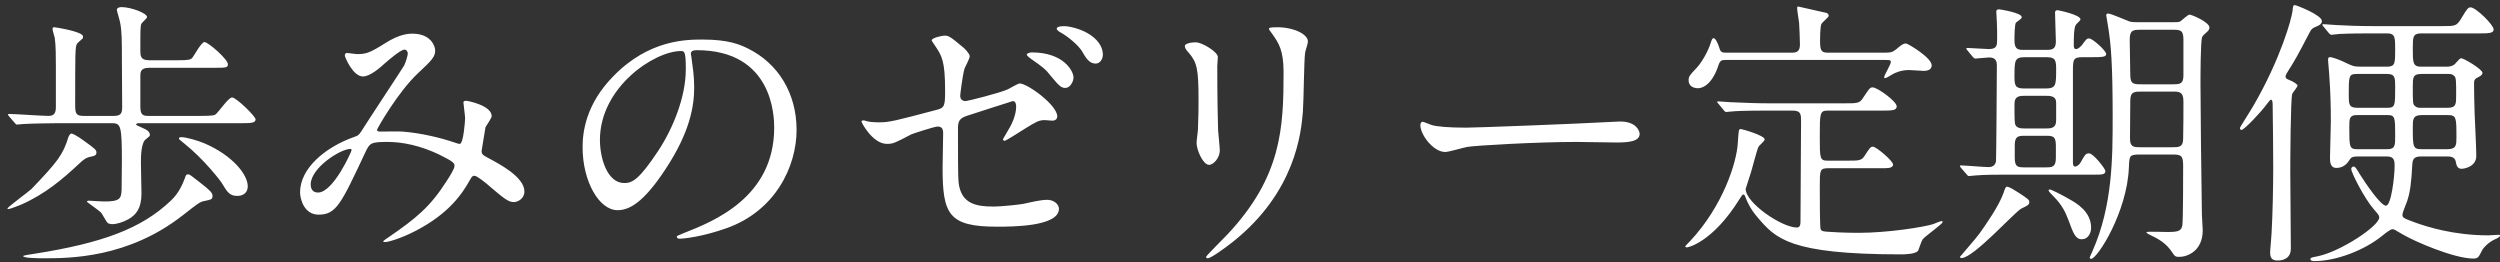 <svg width="286" height="30" viewBox="0 0 286 30" fill="none" xmlns="http://www.w3.org/2000/svg">
<rect x="0" y="0" width="286" height="30" fill="#333333" stroke="none"/>
<path d="M9.56 13.26H13.016C13.88 13.26 13.976 12.908 13.976 12.236C13.976 10.444 13.944 8.588 13.944 6.764C13.944 4.78 13.944 3.596 13.752 2.636C13.72 2.38 13.368 1.26 13.368 1.132C13.368 0.844 13.784 0.812 13.912 0.812C14.936 0.812 16.824 1.484 16.824 1.964C16.824 2.092 16.248 2.572 16.184 2.7C16.056 2.988 16.056 3.276 16.056 5.772C16.056 6.348 16.056 6.892 17.048 6.892H20.376C21.592 6.892 21.816 6.828 22.008 6.604C22.2 6.38 23.032 4.812 23.384 4.812C23.832 4.812 26.072 6.796 26.072 7.34C26.072 7.756 25.88 7.756 24.344 7.756H17.048C16.056 7.756 16.056 8.268 16.056 8.748V12.204C16.056 13.228 16.408 13.26 17.08 13.26H22.936C23.32 13.26 24.344 13.26 24.6 13.132C24.952 12.94 26.104 11.148 26.552 11.148C27.032 11.148 29.24 13.324 29.24 13.644C29.24 14.092 28.664 14.092 27.544 14.092H15.832C15.768 14.092 15.576 14.124 15.576 14.252C15.576 14.316 15.672 14.348 16.312 14.636C16.824 14.86 17.08 15.02 17.144 15.372C17.176 15.532 17.112 15.596 16.696 15.916C16.152 16.3 16.12 17.836 16.12 18.54C16.12 18.732 16.184 21.772 16.184 22.156C16.184 23.852 15.544 24.588 14.712 25.068C14.072 25.42 13.368 25.644 12.824 25.644C12.696 25.644 12.536 25.612 12.376 25.548C12.184 25.452 11.704 24.46 11.544 24.3C11.32 24.076 9.944 23.116 9.944 23.084C9.944 22.988 10.072 22.956 10.136 22.956C10.232 22.956 11.64 23.052 11.928 23.052C13.752 23.052 13.88 22.7 13.912 21.644C13.912 20.716 13.944 19.404 13.944 18.444C13.944 14.348 13.816 14.092 12.792 14.092H6.68C6.104 14.092 3.736 14.124 2.648 14.188C2.552 14.188 2.072 14.252 1.944 14.252C1.848 14.252 1.784 14.188 1.688 14.06L1.048 13.324C0.92 13.164 0.92 13.164 0.92 13.1C0.92 13.036 0.984 13.036 1.048 13.036C1.688 13.036 4.824 13.26 5.56 13.26C6.264 13.26 6.392 12.844 6.392 12.204V7.628C6.392 6.732 6.392 5.132 6.264 4.332C6.232 4.204 6.008 3.468 6.008 3.308C6.008 3.148 6.104 3.116 6.232 3.116C6.264 3.116 9.496 3.596 9.496 4.172C9.496 4.236 9.496 4.332 9.464 4.396C9.368 4.492 8.856 4.908 8.792 5.036C8.6 5.42 8.6 6.092 8.6 12.044C8.6 13.004 8.728 13.26 9.56 13.26ZM23 20.972C24.056 21.804 24.312 22.06 24.312 22.412C24.312 22.796 24.184 22.828 23.416 22.988C22.872 23.084 22.68 23.244 20.92 24.62C14.648 29.548 7.896 29.548 4.984 29.548C4.632 29.548 2.648 29.548 2.648 29.292C2.648 29.228 3.416 29.1 3.896 29.036C11.864 27.788 16.248 26.092 19.544 22.956C19.896 22.604 20.568 21.964 21.144 20.396C21.272 20.012 21.304 19.948 21.528 19.948C21.72 19.948 21.848 20.076 23 20.972ZM9.656 16.14C10.904 17.036 11.032 17.164 11.032 17.452C11.032 17.708 10.904 17.836 10.36 17.932C9.784 18.028 9.432 18.38 9.048 18.732C7.192 20.46 5.208 22.188 2.36 23.436C2.136 23.532 1.112 23.916 0.984 23.916C0.92 23.916 0.856 23.916 0.856 23.852C0.856 23.692 3.32 21.9 3.608 21.612C6.584 18.508 7.224 17.676 7.832 15.66C7.864 15.596 7.992 15.276 8.184 15.276C8.28 15.276 8.792 15.5 9.656 16.14ZM23.384 16.396C26.584 17.772 28.344 19.948 28.344 21.324C28.344 22.028 27.832 22.412 27.16 22.412C26.264 22.412 26.008 21.996 25.336 20.876C25.24 20.716 23.32 18.188 21.016 16.364C20.536 15.98 20.472 15.948 20.472 15.82C20.472 15.692 20.728 15.692 20.792 15.692C21.304 15.692 22.712 16.108 23.384 16.396ZM46.648 6.06C46.616 5.9 46.52 5.676 46.264 5.676C45.848 5.676 44.504 6.828 43.992 7.276C43.576 7.66 42.36 8.748 41.528 8.748C40.344 8.748 39.448 6.476 39.448 6.38C39.448 6.188 39.512 6.06 39.704 6.06C39.896 6.06 40.632 6.188 40.792 6.188C41.816 6.188 42.2 6.124 44.12 4.908C45.688 3.916 46.68 3.852 47.192 3.852C49.304 3.852 49.784 5.292 49.784 5.772C49.784 6.444 49.496 6.828 47.832 8.364C45.528 10.508 43.128 14.732 43.128 14.86C43.128 15.02 43.352 15.052 43.448 15.052C43.864 15.052 45.656 15.02 46.04 15.052C48.12 15.212 50.424 15.756 52.088 16.332C52.44 16.46 52.504 16.46 52.6 16.46C53.016 16.46 53.208 13.836 53.208 13.516C53.208 13.26 53.016 11.852 53.016 11.724C53.016 11.532 53.24 11.532 53.368 11.532C53.464 11.532 56.248 12.044 56.248 13.292C56.248 13.516 55.64 14.348 55.544 14.54C55.544 14.604 55.096 17.164 55.096 17.26C55.096 17.676 55.288 17.772 55.832 18.06C57.08 18.732 59.992 20.236 59.992 21.9C59.992 22.764 59.192 23.116 58.808 23.116C58.168 23.116 57.816 22.86 55.576 20.94C55.512 20.908 54.584 20.108 54.264 20.108C54.008 20.108 53.912 20.332 53.816 20.492C52.888 22.156 51.416 24.396 47.544 26.412C45.752 27.34 44.344 27.692 44.088 27.692C44.056 27.692 43.832 27.692 43.832 27.596C43.832 27.564 44.376 27.18 44.44 27.148C47.608 24.972 49.176 23.692 51.032 20.812C51.512 20.076 51.992 19.308 51.992 18.988C51.992 18.7 51.992 18.54 50.232 17.676C48.088 16.652 46.04 16.236 44.344 16.236C42.36 16.236 42.296 16.364 41.752 17.516C39 23.372 38.456 24.556 36.44 24.556C34.808 24.556 34.328 22.796 34.328 21.996C34.328 19.276 37.176 16.844 40.536 15.66C40.92 15.532 41.016 15.5 41.336 15.02C42.072 13.836 46.072 7.788 46.232 7.5C46.392 7.18 46.68 6.316 46.648 6.06ZM40.088 17.036C38.936 17.036 35.544 19.212 35.544 21.1C35.544 21.644 35.8 22.028 36.376 22.028C38.136 22.028 40.216 17.324 40.216 17.196C40.216 17.1 40.184 17.036 40.088 17.036ZM79.704 5.74C79.064 5.74 79.032 5.996 79.032 6.188C79.032 6.284 79.096 6.412 79.096 6.54C79.224 7.564 79.416 8.588 79.416 9.996C79.416 12.14 78.936 15.116 76.12 19.372C73.56 23.276 71.928 24.044 70.648 24.044C68.536 24.044 66.648 20.748 66.648 16.844C66.648 15.148 67 11.916 70.2 8.684C74.264 4.524 78.552 4.524 80.408 4.524C83.32 4.524 84.664 5.1 85.56 5.548C89.016 7.244 91.128 10.668 91.128 14.86C91.128 19.02 88.728 24.14 83.064 26.124C80.344 27.084 78.232 27.308 77.752 27.308C77.624 27.308 77.432 27.276 77.432 27.084C77.432 26.988 77.496 26.956 78.296 26.636C81.624 25.324 88.568 22.572 88.568 14.604C88.568 13.356 88.44 5.74 79.704 5.74ZM77.912 5.836C74.872 5.836 68.632 9.964 68.632 16.012C68.632 18.092 69.464 20.94 71.416 20.94C72.344 20.94 73.112 20.556 75.32 17.228C77.016 14.636 78.456 11.084 78.456 7.916C78.456 5.996 78.328 5.836 77.912 5.836ZM98.744 13.772C98.84 13.772 98.872 13.772 99.32 13.9C99.608 13.964 100.184 13.996 100.504 13.996C101.784 13.996 102.328 13.836 107.192 12.556C108.056 12.332 108.12 12.076 108.12 10.38C108.12 6.924 107.736 6.38 106.968 5.228C106.936 5.164 106.584 4.684 106.584 4.62C106.584 4.332 107.768 4.076 108.056 4.076C108.536 4.076 108.696 4.172 110.264 5.484C110.36 5.58 110.936 6.124 110.936 6.444C110.936 6.7 110.392 7.692 110.328 7.884C110.072 8.908 109.848 10.828 109.848 10.956C109.848 11.372 110.104 11.564 110.488 11.564C110.68 11.564 114.392 10.636 115.288 10.22C115.512 10.124 116.44 9.548 116.664 9.548C117.528 9.548 120.952 12.012 120.952 13.324C120.952 13.548 120.792 13.804 120.376 13.804C120.248 13.804 119.64 13.74 119.512 13.74C118.84 13.74 118.488 13.964 117.336 14.668C116.536 15.18 115.064 16.108 114.936 16.108C114.84 16.108 114.744 16.044 114.744 15.916C114.744 15.884 115.288 14.988 115.352 14.86C115.832 14.092 116.248 13.068 116.248 12.204C116.248 12.012 116.216 11.564 115.864 11.564C115.8 11.564 111 13.132 110.584 13.26C109.848 13.516 109.592 13.804 109.592 14.636C109.592 17.324 109.592 20.204 109.656 20.812C109.912 23.34 111.704 23.628 113.624 23.628C114.744 23.628 116.888 23.372 117.144 23.308C117.976 23.116 119.096 22.86 119.8 22.86C120.568 22.86 121.144 23.372 121.144 23.884C121.144 25.932 115.768 25.932 114.04 25.932C108.504 25.932 107.832 24.492 107.832 19.18C107.832 18.54 107.896 15.756 107.896 15.212C107.896 14.7 107.704 14.476 107.256 14.476C106.904 14.476 104.376 15.308 104.248 15.372C102.36 16.364 102.168 16.46 101.464 16.46C99.832 16.46 98.552 14.028 98.552 13.9C98.552 13.804 98.68 13.772 98.744 13.772ZM122.136 3.02C124.376 3.372 126.168 4.684 126.168 6.252C126.168 6.796 125.816 7.276 125.336 7.276C124.6 7.276 124.184 6.572 123.768 5.836C123.416 5.26 122.264 4.204 121.24 3.66C120.952 3.5 120.888 3.34 120.888 3.276C120.888 2.988 121.656 2.956 122.136 3.02ZM118.04 5.996C121.72 5.996 122.808 8.172 122.808 8.844C122.808 9.388 122.392 10.06 121.88 10.06C121.432 10.06 121.176 9.868 120.184 8.652C119.64 7.948 119.288 7.66 117.944 6.732C117.816 6.636 117.464 6.38 117.464 6.252C117.464 6.124 117.752 5.996 118.04 5.996ZM135.544 5.26C135.544 5.036 136.056 4.844 136.792 4.844C137.56 4.844 139.32 5.964 139.32 6.508C139.32 6.668 139.256 7.404 139.256 7.564C139.256 11.276 139.32 14.156 139.352 14.924C139.384 15.308 139.544 16.908 139.544 17.228C139.544 18.06 138.808 18.86 138.328 18.86C137.624 18.86 136.888 17.164 136.888 16.332C136.888 16.076 137.048 14.988 137.048 14.732C137.112 13.292 137.112 12.044 137.112 11.468C137.112 7.884 136.952 7.148 135.96 5.996C135.704 5.708 135.544 5.516 135.544 5.26ZM146.84 8.236C146.84 5.74 146.264 4.908 145.592 3.948C145.208 3.436 145.176 3.372 145.176 3.308C145.176 3.212 145.176 3.116 146.104 3.116C148.024 3.116 149.624 3.916 149.624 4.748C149.624 5.036 149.368 5.676 149.304 6.028C149.176 6.892 149.144 11.692 149.048 12.812C148.856 15.084 148.248 21.932 141.048 27.66C140.12 28.396 138.52 29.548 138.168 29.548C138.04 29.548 137.976 29.484 137.976 29.388C137.976 29.26 140.056 27.212 140.44 26.796C146.616 20.204 146.84 14.636 146.84 8.236ZM167.736 14.604C168.792 14.604 179.96 14.188 184.632 13.932C184.824 13.932 185.176 13.9 185.336 13.9C187.288 13.9 187.576 15.084 187.576 15.308C187.576 16.204 186.264 16.3 184.92 16.3C184.184 16.3 180.984 16.236 180.344 16.236C175.928 16.236 168.6 16.652 167.832 16.812C167.448 16.876 165.72 17.388 165.336 17.388C163.96 17.388 162.488 15.404 162.488 14.316C162.488 14.124 162.584 13.932 162.744 13.932C162.904 13.932 163.672 14.284 163.832 14.316C164.376 14.476 165.688 14.604 167.736 14.604ZM205.08 12.652H202.2C199.384 12.652 198.488 12.716 198.168 12.748C198.04 12.748 197.592 12.812 197.496 12.812C197.368 12.812 197.304 12.748 197.208 12.62L196.6 11.884C196.472 11.724 196.44 11.724 196.44 11.66C196.44 11.628 196.504 11.596 196.568 11.596C196.792 11.596 197.784 11.692 197.976 11.692C199.544 11.756 200.856 11.82 202.36 11.82H211.032C212.408 11.82 212.728 11.82 213.08 11.276C213.848 10.124 213.912 9.996 214.232 9.996C214.776 9.996 216.984 11.596 216.984 12.172C216.984 12.652 216.408 12.652 215.256 12.652H209.08C208.184 12.652 208.184 12.972 208.184 15.628C208.184 18.124 208.184 18.38 209.08 18.38H211.288C212.664 18.38 212.952 18.38 213.304 17.836C213.912 16.908 213.976 16.78 214.264 16.78C214.648 16.78 216.568 18.412 216.568 18.828C216.568 19.02 216.376 19.18 216.088 19.212C215.768 19.244 215.704 19.244 214.904 19.244H209.176C208.184 19.244 208.184 19.436 208.184 21.356C208.184 22.444 208.184 26.06 208.28 26.22C208.408 26.476 208.664 26.476 209.048 26.508C209.304 26.54 210.968 26.636 212.6 26.636C216.056 26.636 220.12 25.964 221.144 25.644C221.304 25.58 221.976 25.292 222.136 25.292C222.168 25.292 222.232 25.292 222.232 25.42C222.232 25.612 220.28 26.988 219.96 27.372C219.832 27.532 219.512 28.492 219.448 28.652C219.224 29.068 217.944 29.1 217.496 29.1C204.664 29.1 203.128 27.276 201.048 24.844C200.248 23.916 199.896 23.116 199.672 22.54C199.608 22.348 199.544 22.252 199.448 22.252C199.32 22.252 199.256 22.38 198.968 22.828C195.992 27.596 193.208 28.3 192.984 28.3C192.856 28.3 192.792 28.236 192.792 28.172C192.792 28.14 193.272 27.66 193.336 27.596C197.08 23.596 198.68 18.636 198.808 16.332C198.904 14.892 198.904 14.764 199.128 14.764C199.32 14.764 201.88 15.5 201.88 15.948C201.88 16.14 201.24 16.652 201.176 16.78C200.952 17.26 200.408 19.468 200.248 19.916C200.248 19.948 199.704 21.548 199.704 21.612C199.704 23.212 203.832 26.028 205.56 26.028C205.976 26.028 205.976 25.58 205.976 25.356C205.976 23.564 206.04 15.532 206.04 13.9C206.04 13.1 206.04 12.652 205.08 12.652ZM215.672 6.86H197.4C196.984 6.86 196.792 6.892 196.6 7.436C195.992 9.356 195 10.092 194.232 10.092C193.72 10.092 193.176 9.836 193.176 9.196C193.176 8.748 193.304 8.588 194.104 7.756C194.744 7.052 195.416 5.836 195.704 4.908C195.832 4.524 195.896 4.364 196.024 4.364C196.248 4.364 196.504 4.876 196.696 5.484C196.824 5.964 197.016 6.028 197.432 6.028H205.048C205.816 6.028 205.912 5.58 205.912 5.036C205.912 4.524 205.848 3.116 205.816 2.604C205.784 2.348 205.592 1.164 205.592 0.908C205.592 0.748 205.688 0.748 205.72 0.748C205.752 0.748 207.896 1.228 208.984 1.484C209.08 1.516 209.208 1.676 209.208 1.804C209.208 1.964 208.472 2.54 208.376 2.732C208.216 3.02 208.216 4.428 208.216 4.78C208.216 5.932 208.472 6.028 209.208 6.028H215.48C216.344 6.028 216.504 5.964 216.92 5.644C217.336 5.292 217.688 4.972 218.04 4.972C218.264 4.972 220.984 6.604 220.984 7.468C220.984 8.108 220.248 8.108 220.056 8.108C219.832 8.108 218.68 8.012 218.392 8.012C217.432 8.012 216.76 8.364 216.568 8.46C216.408 8.556 215.8 8.94 215.64 8.94C215.576 8.94 215.544 8.908 215.544 8.844C215.544 8.588 216.312 7.404 216.312 7.084C216.312 6.86 216.12 6.86 215.672 6.86ZM239.672 19.98H229.496C228.504 19.98 227.064 19.98 225.944 20.076C225.848 20.076 225.368 20.14 225.272 20.14C225.144 20.14 225.08 20.076 224.984 19.948L224.344 19.212C224.216 19.052 224.216 19.052 224.216 18.988C224.216 18.924 224.28 18.924 224.344 18.924C224.792 18.924 226.968 19.116 227.48 19.116C228.056 19.116 228.28 18.828 228.344 18.412C228.376 18.156 228.44 8.428 228.44 7.5C228.44 6.956 228.28 6.572 227.544 6.572C227.32 6.572 226.168 6.7 225.976 6.7C225.88 6.7 225.816 6.636 225.688 6.508L225.08 5.772C224.952 5.612 224.952 5.612 224.952 5.548C224.952 5.484 225.016 5.484 225.048 5.484C225.4 5.484 227.128 5.612 227.512 5.612C228.472 5.612 228.472 5.196 228.472 4.364C228.472 3.756 228.472 3.084 228.44 2.508C228.44 2.316 228.376 1.356 228.376 1.324C228.376 1.1 228.568 1.068 228.696 1.068C228.76 1.068 231.288 1.452 231.288 1.964C231.288 2.124 231.064 2.252 230.648 2.572C230.456 2.7 230.456 4.204 230.456 4.652C230.456 5.708 230.936 5.708 231.576 5.708H233.976C234.68 5.708 235.192 5.708 235.192 4.748C235.192 4.3 235.096 1.964 235.096 1.452C235.096 1.26 235.192 1.164 235.384 1.164C235.416 1.164 238.008 1.676 238.008 2.22C238.008 2.348 237.528 2.732 237.464 2.86C237.24 3.212 237.24 4.556 237.24 5.068C237.24 5.356 237.24 5.612 237.496 5.612C237.784 5.612 238.04 5.292 238.168 5.164C238.68 4.46 238.744 4.396 239 4.396C239.384 4.396 240.952 5.804 240.952 6.188C240.952 6.54 240.344 6.54 239.48 6.54H238.328C237.176 6.54 237.144 6.764 237.144 8.14V18.572C237.144 18.732 237.144 19.052 237.4 19.052C237.624 19.052 237.912 18.796 238.008 18.604C238.552 17.644 238.616 17.548 239 17.548C239.48 17.548 240.856 19.308 240.856 19.564C240.856 19.98 240.44 19.98 239.672 19.98ZM231.8 14.7H233.88C234.648 14.7 235.224 14.7 235.224 13.74V11.756C235.224 10.956 234.552 10.956 233.88 10.956H231.8C231.032 10.956 230.456 10.956 230.456 11.916C230.456 12.14 230.456 13.804 230.488 13.868C230.488 14.7 231.128 14.7 231.8 14.7ZM231.8 10.124H233.88C235.224 10.124 235.224 9.868 235.224 7.756C235.224 6.604 234.904 6.54 233.88 6.54H231.8C230.456 6.54 230.456 6.796 230.456 8.908C230.456 10.06 230.776 10.124 231.8 10.124ZM234.008 15.532H231.672C230.904 15.532 230.488 15.564 230.488 16.62V18.06C230.488 19.116 230.84 19.148 231.672 19.148H234.008C234.776 19.148 235.192 19.116 235.192 18.06V16.652C235.192 15.564 234.84 15.532 234.008 15.532ZM244.632 2.54H248.632C248.984 2.54 249.272 2.54 249.432 2.444C249.592 2.348 250.264 1.676 250.488 1.676C250.744 1.676 252.76 2.54 252.76 3.148C252.76 3.34 252.632 3.532 252.504 3.628C252.056 4.012 252.024 4.076 251.928 4.236C251.736 4.652 251.736 8.812 251.736 9.676C251.736 11.628 251.832 20.812 251.896 24.524C251.896 24.78 251.992 26.06 251.992 26.348C251.992 28.716 250.232 29.388 249.304 29.388C248.888 29.388 248.792 29.324 248.504 28.876C247.8 27.788 246.872 27.308 246.008 26.892C245.976 26.892 245.4 26.604 245.592 26.54C245.752 26.476 247.64 26.54 248.024 26.54C249.272 26.54 249.528 26.38 249.656 25.804C249.752 25.324 249.752 19.98 249.752 19.02C249.752 17.804 249.56 17.676 248.504 17.676H244.856C243.576 17.676 243.608 17.804 243.544 19.148C243.352 24.268 239.928 29.612 239.224 29.612C239.096 29.612 239.064 29.516 239.064 29.484C239.064 29.356 239.352 28.844 239.384 28.716C241.688 23.532 241.688 17.996 241.688 13.356C241.688 7.372 241.496 5.164 241.208 3.308C241.176 3.052 240.952 1.804 240.952 1.74C240.952 1.612 241.048 1.548 241.176 1.548C241.496 1.548 243.448 2.412 243.672 2.476C243.992 2.54 244.312 2.54 244.632 2.54ZM245.016 9.644H248.6C249.432 9.644 249.784 9.58 249.784 8.588V4.492C249.784 3.404 249.368 3.404 248.536 3.404H244.888C243.992 3.404 243.64 3.468 243.64 4.556C243.64 5.132 243.704 7.948 243.704 8.588C243.704 9.644 244.12 9.644 245.016 9.644ZM244.856 16.844H248.504C249.24 16.844 249.752 16.844 249.752 15.884C249.784 14.732 249.784 12.748 249.784 11.564C249.784 10.508 249.304 10.476 248.568 10.476H245.016C244.184 10.476 243.704 10.476 243.704 11.532C243.704 12.14 243.672 15.18 243.672 15.852C243.672 16.812 244.088 16.844 244.856 16.844ZM230.904 22.028C232.024 22.764 232.152 22.86 232.152 23.116C232.152 23.436 231.928 23.532 231.256 23.852C230.552 24.172 225.784 29.516 224.408 29.516C224.28 29.516 224.216 29.452 224.216 29.388C224.216 29.356 226.168 27.148 226.488 26.668C227.192 25.676 228.696 23.532 229.208 22.06C229.336 21.676 229.432 21.356 229.592 21.356C229.88 21.356 230.584 21.836 230.904 22.028ZM236.696 22.764C237.496 23.212 239.224 24.172 239.224 26.06C239.224 26.668 238.872 27.372 238.168 27.372C237.432 27.372 237.176 26.668 236.664 25.26C236.28 24.268 235.928 23.468 234.904 22.444C234.776 22.316 234.36 21.9 234.36 21.804C234.36 21.74 234.392 21.676 234.488 21.676C234.712 21.676 236.152 22.444 236.696 22.764ZM279.992 17.9H276.92C276.056 17.9 275.992 18.348 275.96 18.892C275.864 20.78 275.736 21.932 275.384 22.988C275.32 23.212 274.84 24.3 274.84 24.556C274.84 24.908 274.968 24.972 276.28 25.452C277.624 25.932 280.664 26.924 284.664 26.924C284.824 26.924 285.624 26.86 285.816 26.86C285.88 26.86 286.008 26.86 286.008 26.956C286.008 27.116 285.592 27.308 285.368 27.404C284.728 27.692 284.088 28.332 283.928 28.684C283.576 29.388 283.48 29.58 282.968 29.58C280.76 29.58 276.216 27.628 274.776 26.764C273.976 26.284 273.88 26.22 273.688 26.22C273.464 26.22 272.856 26.7 272.504 26.988C270.456 28.652 267.224 29.868 264.792 29.868C264.664 29.868 264.312 29.868 264.312 29.644C264.312 29.484 264.44 29.452 265.112 29.324C267.704 28.812 272.184 25.868 272.184 24.876C272.184 24.652 272.12 24.588 271.544 23.916C270.488 22.7 268.984 19.756 268.984 19.34C268.984 19.18 269.08 19.052 269.272 19.052C269.432 19.052 269.592 19.308 269.912 19.852C270.712 21.132 272.376 23.532 272.952 23.532C273.56 23.532 273.944 20.172 273.944 18.988C273.944 18.412 273.912 17.9 273.08 17.9H269.688C269.176 17.9 268.984 17.996 268.856 18.188C268.568 18.668 268.12 19.212 267.288 19.212C266.552 19.212 266.552 18.444 266.552 18.028C266.552 17.452 266.648 14.572 266.648 13.932C266.648 12.3 266.616 10.636 266.456 8.428C266.456 8.204 266.328 7.116 266.328 6.86C266.328 6.54 266.456 6.54 266.552 6.54C266.904 6.54 267.896 6.956 268.28 7.148C269.08 7.532 269.272 7.628 270.072 7.628H273.048C274.008 7.628 274.008 7.276 274.008 5.612C274.008 4.332 274.008 3.82 273.112 3.82H271.416C270.52 3.82 268.92 3.82 267.64 3.884C267.544 3.884 266.776 3.98 266.712 3.98C266.616 3.98 266.552 3.916 266.424 3.788L265.816 3.052C265.688 2.924 265.688 2.892 265.688 2.828C265.688 2.764 265.752 2.764 265.784 2.764C266.008 2.764 266.968 2.86 267.192 2.86C268.12 2.924 269.784 2.988 271.576 2.988H279.288C280.92 2.988 281.016 2.988 281.56 2.124C282.264 0.94 282.36 0.844 282.648 0.844C283.224 0.844 285.272 2.828 285.272 3.372C285.272 3.82 284.664 3.82 283.544 3.82H277.016C276.024 3.82 276.024 4.204 276.024 5.548C276.024 7.18 276.024 7.628 276.984 7.628H279.896C280.248 7.628 280.6 7.564 280.856 7.308C281.4 6.7 281.432 6.668 281.592 6.668C281.848 6.668 283.992 7.916 283.992 8.332C283.992 8.556 283.8 8.684 283.48 8.844C283.032 9.036 283.032 9.292 283.032 9.58C283.032 10.636 283.064 11.916 283.096 12.972C283.128 13.676 283.288 17.068 283.288 17.836C283.288 19.052 281.944 19.308 281.624 19.308C281.272 19.308 281.048 19.148 280.952 18.54C280.856 17.9 280.248 17.9 279.992 17.9ZM269.656 12.332H273.08C274.008 12.332 274.008 12.108 274.008 9.964C274.008 8.908 274.008 8.46 273.08 8.46H269.656C268.696 8.46 268.696 8.684 268.696 10.828C268.696 11.884 268.696 12.332 269.656 12.332ZM269.688 17.068H273.112C274.008 17.068 274.008 16.62 274.008 15.596C274.008 13.42 274.008 13.164 273.112 13.164H269.624C268.76 13.164 268.76 13.58 268.76 14.54C268.76 16.812 268.76 17.068 269.688 17.068ZM279.992 13.164H277.048C276.024 13.164 276.024 13.676 276.024 14.508C276.024 16.812 276.024 17.068 277.048 17.068H279.992C281.016 17.068 281.016 16.556 281.016 15.724C281.016 13.42 281.016 13.164 279.992 13.164ZM279.992 8.46H277.016C276.024 8.46 276.024 8.876 276.024 9.9C276.024 11.692 276.024 11.916 276.248 12.108C276.472 12.332 276.696 12.332 277.016 12.332H279.992C280.984 12.332 280.984 11.916 280.984 10.892C280.984 9.228 280.984 8.876 280.76 8.684C280.536 8.46 280.312 8.46 279.992 8.46ZM262.84 9.772C262.84 9.964 262.296 10.572 262.232 10.732C262.04 11.34 262.008 18.38 262.008 19.628C262.008 21.036 262.072 27.212 262.072 28.46C262.072 29.42 261.4 29.804 260.536 29.804C259.832 29.804 259.704 29.388 259.704 28.876C259.704 28.556 259.864 27.02 259.864 26.732C259.992 24.524 260.056 21.356 260.056 19.212C260.056 17.516 260.024 13.868 259.992 12.044C259.992 11.852 259.992 11.404 259.8 11.404C259.704 11.404 259.448 11.756 259.32 11.916C258.68 12.812 256.728 14.86 256.44 14.86C256.312 14.86 256.248 14.796 256.248 14.636C256.248 14.54 257.56 12.524 257.784 12.108C260.92 6.7 262.168 2.124 262.264 1.26C262.328 0.652 262.328 0.588 262.552 0.588C262.68 0.588 265.624 1.708 265.624 2.412C265.624 2.764 265.272 2.924 264.952 3.052C264.536 3.212 264.408 3.34 264.216 3.724C262.712 6.604 262.52 6.924 261.752 8.14C261.656 8.3 261.464 8.588 261.464 8.748C261.464 8.972 261.624 9.036 261.848 9.132C262.392 9.324 262.84 9.676 262.84 9.772Z" fill="white"/>
</svg>
